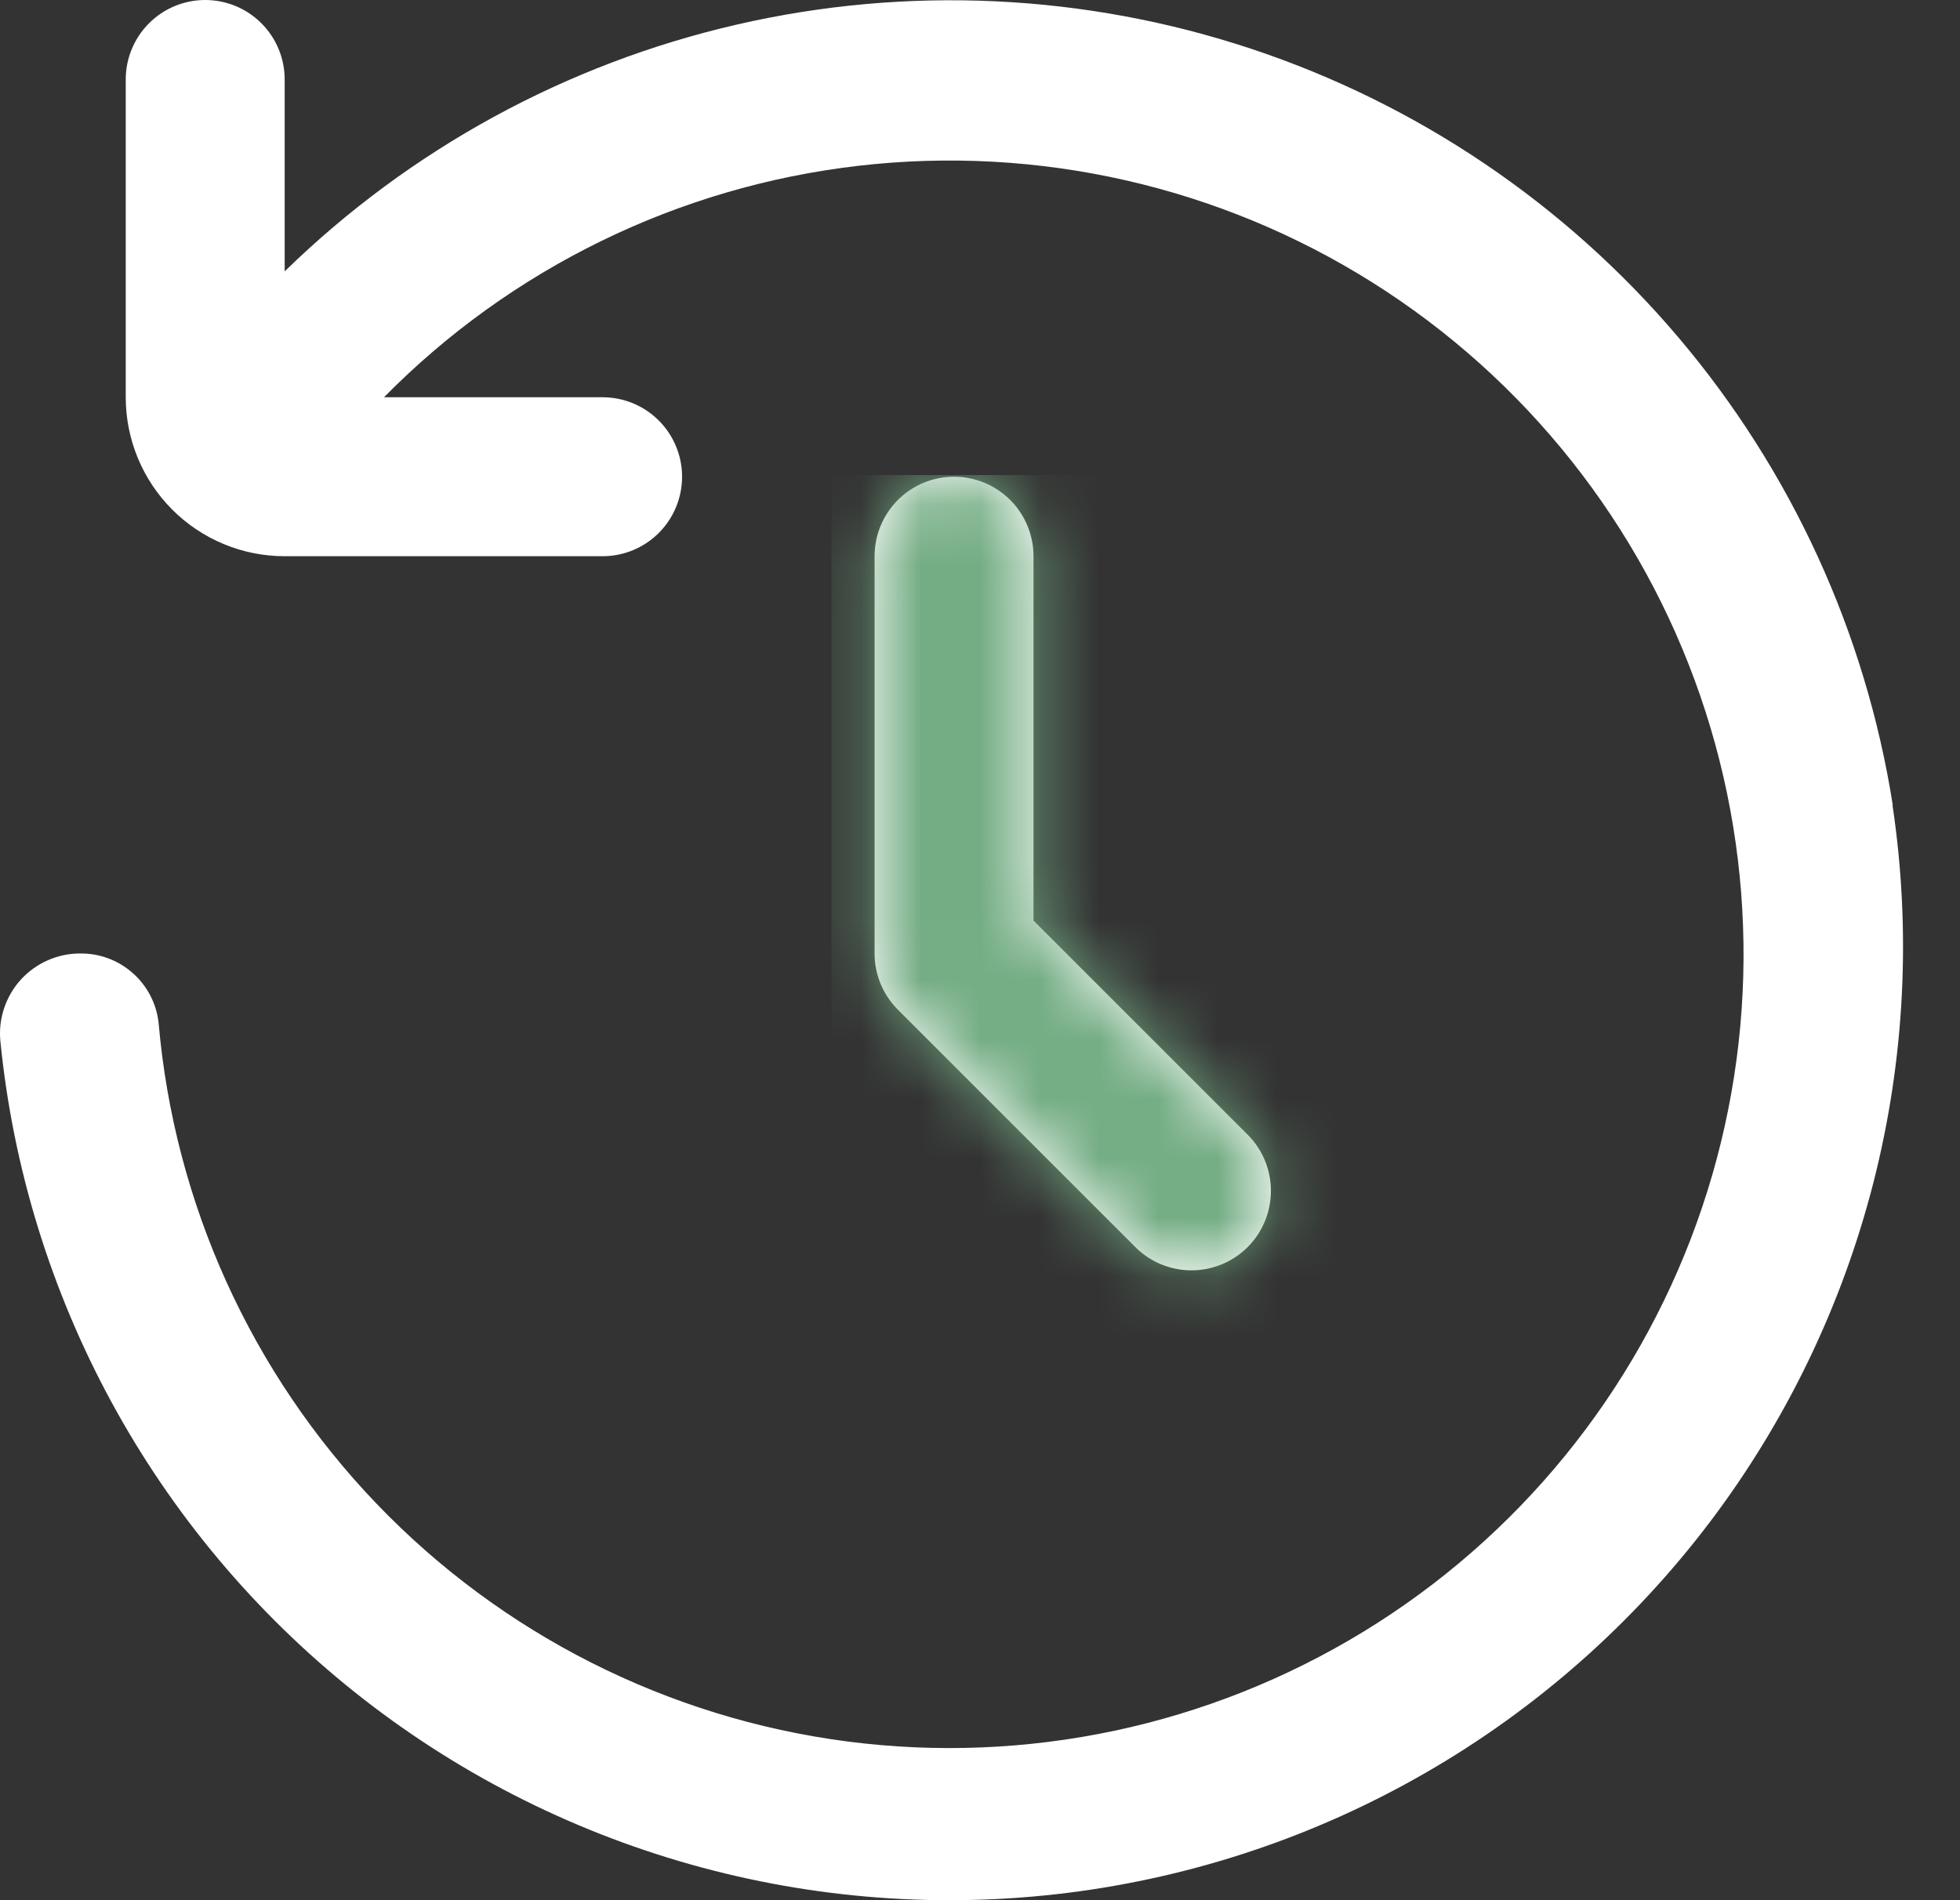 <svg width="33" height="32" viewBox="0 0 33 32" fill="none" xmlns="http://www.w3.org/2000/svg">
<rect x="0" y="0" width="33" height="32" fill="#333333" stroke="none"/>
<path d="M16.063 8.028C15.708 8.028 15.367 8.169 15.117 8.42C14.866 8.671 14.725 9.012 14.725 9.367V16.057C14.725 16.412 14.866 16.752 15.117 17.003L19.131 21.017C19.383 21.261 19.721 21.396 20.072 21.393C20.423 21.39 20.759 21.249 21.007 21.001C21.255 20.753 21.395 20.417 21.398 20.066C21.401 19.715 21.267 19.378 21.023 19.125L17.401 15.503V9.367C17.401 9.012 17.26 8.671 17.009 8.42C16.758 8.169 16.418 8.028 16.063 8.028ZM31.868 13.557C31.409 10.648 30.158 7.921 28.253 5.675C26.348 3.429 23.862 1.75 21.067 0.822C18.271 -0.106 15.275 -0.247 12.405 0.414C9.534 1.075 6.901 2.513 4.793 4.57V1.338C4.793 0.983 4.652 0.643 4.401 0.392C4.151 0.141 3.81 0 3.455 0C3.1 0 2.76 0.141 2.509 0.392C2.258 0.643 2.117 0.983 2.117 1.338V6.69C2.117 7.4 2.399 8.081 2.901 8.583C3.403 9.085 4.084 9.367 4.793 9.367H10.146C10.501 9.367 10.841 9.226 11.092 8.975C11.343 8.724 11.484 8.383 11.484 8.028C11.484 7.674 11.343 7.333 11.092 7.082C10.841 6.831 10.501 6.69 10.146 6.69H6.465C8.603 4.52 11.419 3.144 14.445 2.793C17.472 2.441 20.528 3.134 23.107 4.757C25.686 6.38 27.633 8.835 28.626 11.716C29.619 14.596 29.598 17.73 28.566 20.597C27.534 23.464 25.554 25.893 22.953 27.48C20.352 29.068 17.287 29.719 14.265 29.327C11.244 28.934 8.447 27.521 6.338 25.321C4.23 23.121 2.936 20.267 2.671 17.232C2.637 16.906 2.481 16.604 2.235 16.387C1.99 16.169 1.672 16.052 1.344 16.057C1.157 16.057 0.972 16.097 0.801 16.173C0.63 16.249 0.476 16.36 0.35 16.498C0.225 16.636 0.129 16.8 0.07 16.977C0.01 17.155 -0.012 17.343 0.006 17.529C0.217 19.661 0.854 21.729 1.877 23.612C2.9 25.494 4.29 27.153 5.964 28.49C7.638 29.827 9.563 30.815 11.625 31.397C13.687 31.979 15.845 32.142 17.971 31.877C20.097 31.611 22.149 30.924 24.005 29.853C25.861 28.783 27.484 27.352 28.779 25.645C30.073 23.937 31.013 21.988 31.543 19.912C32.072 17.836 32.181 15.675 31.863 13.556L31.868 13.557Z" fill="white"/>
<mask id="mask0_387_2" style="mask-type:alpha" maskUnits="userSpaceOnUse" x="0" y="0" width="33" height="32">
<path d="M16.063 8.028C15.708 8.028 15.367 8.169 15.117 8.42C14.866 8.671 14.725 9.012 14.725 9.367V16.057C14.725 16.412 14.866 16.752 15.117 17.003L19.131 21.017C19.383 21.261 19.721 21.396 20.072 21.393C20.423 21.39 20.759 21.249 21.007 21.001C21.255 20.753 21.395 20.417 21.398 20.066C21.401 19.715 21.267 19.378 21.023 19.125L17.401 15.503V9.367C17.401 9.012 17.26 8.671 17.009 8.42C16.758 8.169 16.418 8.028 16.063 8.028ZM31.868 13.557C31.409 10.648 30.158 7.921 28.253 5.675C26.348 3.429 23.862 1.75 21.067 0.822C18.271 -0.106 15.275 -0.247 12.405 0.414C9.534 1.075 6.901 2.513 4.793 4.57V1.338C4.793 0.983 4.652 0.643 4.401 0.392C4.151 0.141 3.81 0 3.455 0C3.1 0 2.76 0.141 2.509 0.392C2.258 0.643 2.117 0.983 2.117 1.338V6.69C2.117 7.4 2.399 8.081 2.901 8.583C3.403 9.085 4.084 9.367 4.793 9.367H10.146C10.501 9.367 10.841 9.226 11.092 8.975C11.343 8.724 11.484 8.383 11.484 8.028C11.484 7.674 11.343 7.333 11.092 7.082C10.841 6.831 10.501 6.69 10.146 6.69H6.465C8.603 4.52 11.419 3.144 14.445 2.793C17.472 2.441 20.528 3.134 23.107 4.757C25.686 6.38 27.633 8.835 28.626 11.716C29.619 14.596 29.598 17.73 28.566 20.597C27.534 23.464 25.554 25.893 22.953 27.48C20.352 29.068 17.287 29.719 14.265 29.327C11.244 28.934 8.447 27.521 6.338 25.321C4.23 23.121 2.936 20.267 2.671 17.232C2.637 16.906 2.481 16.604 2.235 16.387C1.99 16.169 1.672 16.052 1.344 16.057C1.157 16.057 0.972 16.097 0.801 16.173C0.63 16.249 0.476 16.36 0.35 16.498C0.225 16.636 0.129 16.8 0.07 16.977C0.01 17.155 -0.012 17.343 0.006 17.529C0.217 19.661 0.854 21.729 1.877 23.612C2.9 25.494 4.29 27.153 5.964 28.49C7.638 29.827 9.563 30.815 11.625 31.397C13.687 31.979 15.845 32.142 17.971 31.877C20.097 31.611 22.149 30.924 24.005 29.853C25.861 28.783 27.484 27.352 28.779 25.645C30.073 23.937 31.013 21.988 31.543 19.912C32.072 17.836 32.181 15.675 31.863 13.556L31.868 13.557Z" fill="white"/>
</mask>
<g mask="url(#mask0_387_2)">
<rect x="14" y="8" width="9" height="15" fill="#74AD84"/>
</g>
</svg>
